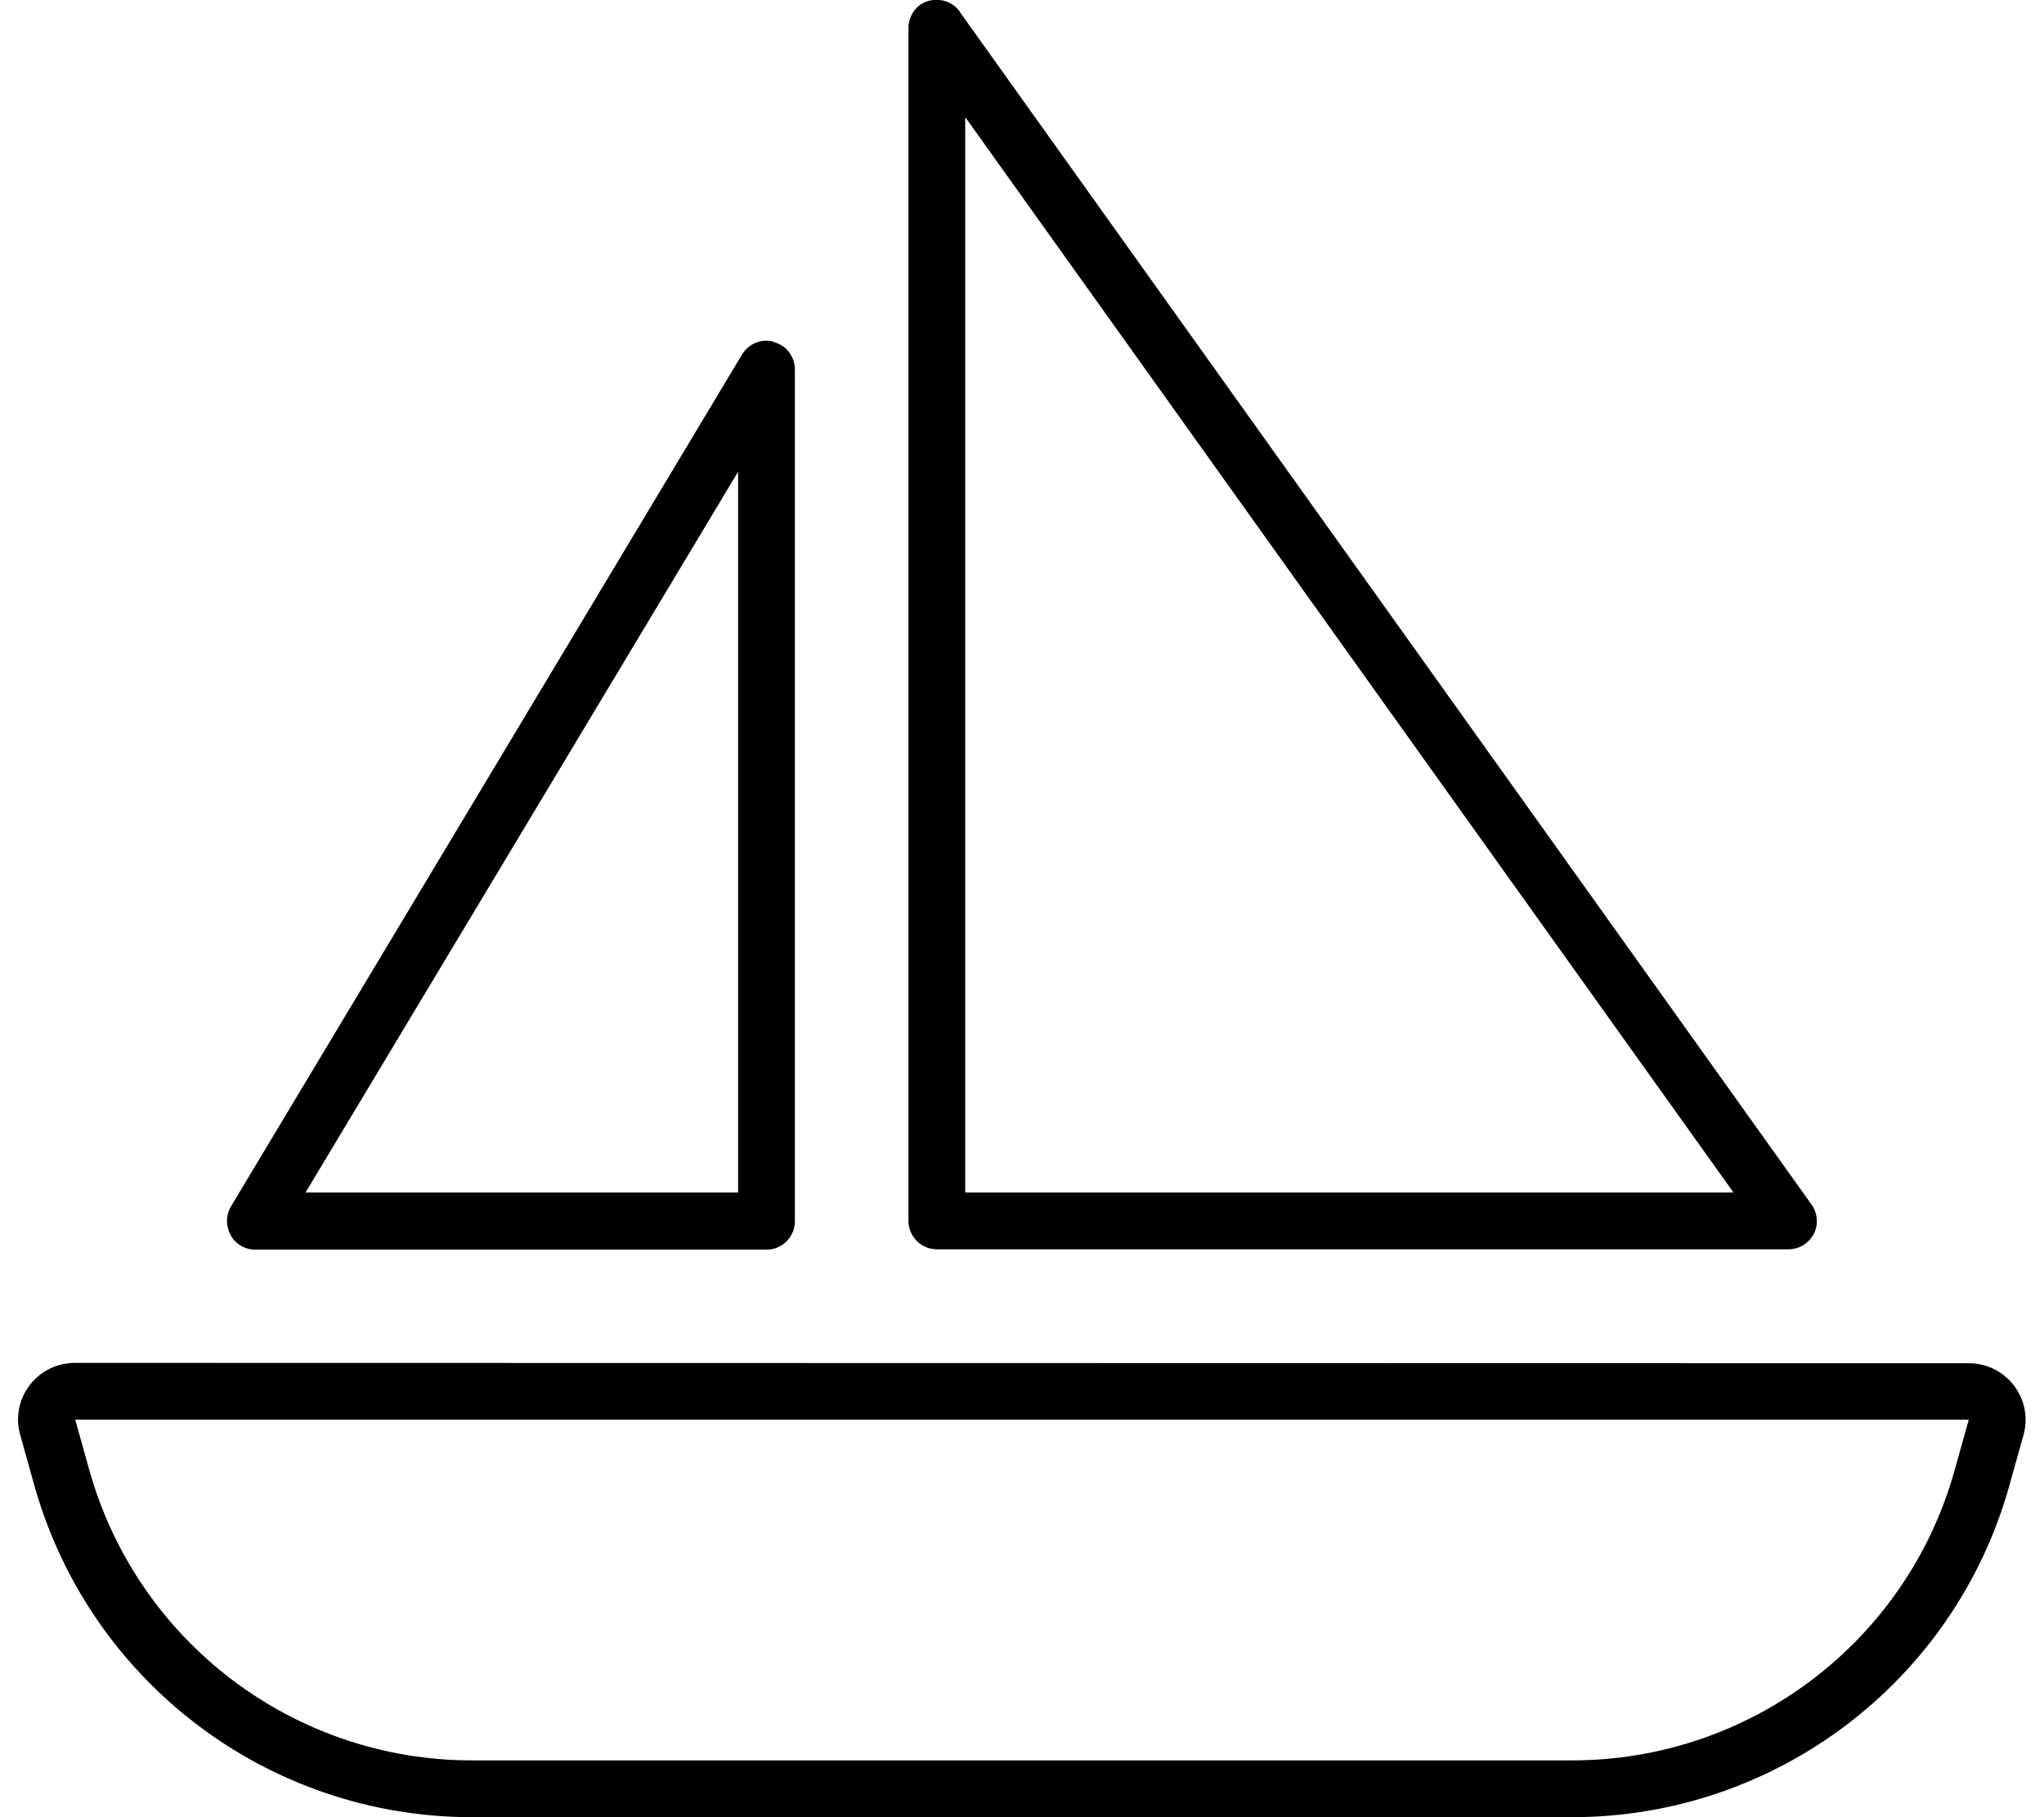 <svg xmlns="http://www.w3.org/2000/svg" viewBox="0 0 576 512"><!--! Font Awesome Pro 6.7.2 by @fontawesome - https://fontawesome.com License - https://fontawesome.com/license (Commercial License) Copyright 2024 Fonticons, Inc. --><path d="M270.5 3.3c-2-2.8-5.6-4-9-3S256 4.5 256 8l0 336c0 4.4 3.6 8 8 8l240 0c3 0 5.7-1.7 7.1-4.3s1.1-5.9-.6-8.3l-240-336zM272 336l0-303L488.5 336 272 336zM218.1 96.3c-3.5-1-7.1 .5-9 3.6l-144 240c-1.5 2.5-1.5 5.5-.1 8.1s4.1 4.1 7 4.1l144 0c4.4 0 8-3.6 8-8l0-240c0-3.6-2.4-6.8-5.9-7.7zM86.1 336L208 132.9 208 336 86.1 336zm468.7 64l-4 14.3C537.3 462.6 493.2 496 443 496L133 496c-50.2 0-94.2-33.4-107.8-81.7l-4-14.3 533.8 0zM21.1 384c-10.6 0-18.3 10.1-15.4 20.3l4 14.3C25.3 473.9 75.6 512 133 512L443 512c57.3 0 107.7-38.1 123.2-93.3l4-14.3c2.9-10.2-4.8-20.3-15.4-20.3L21.1 384z"/></svg>